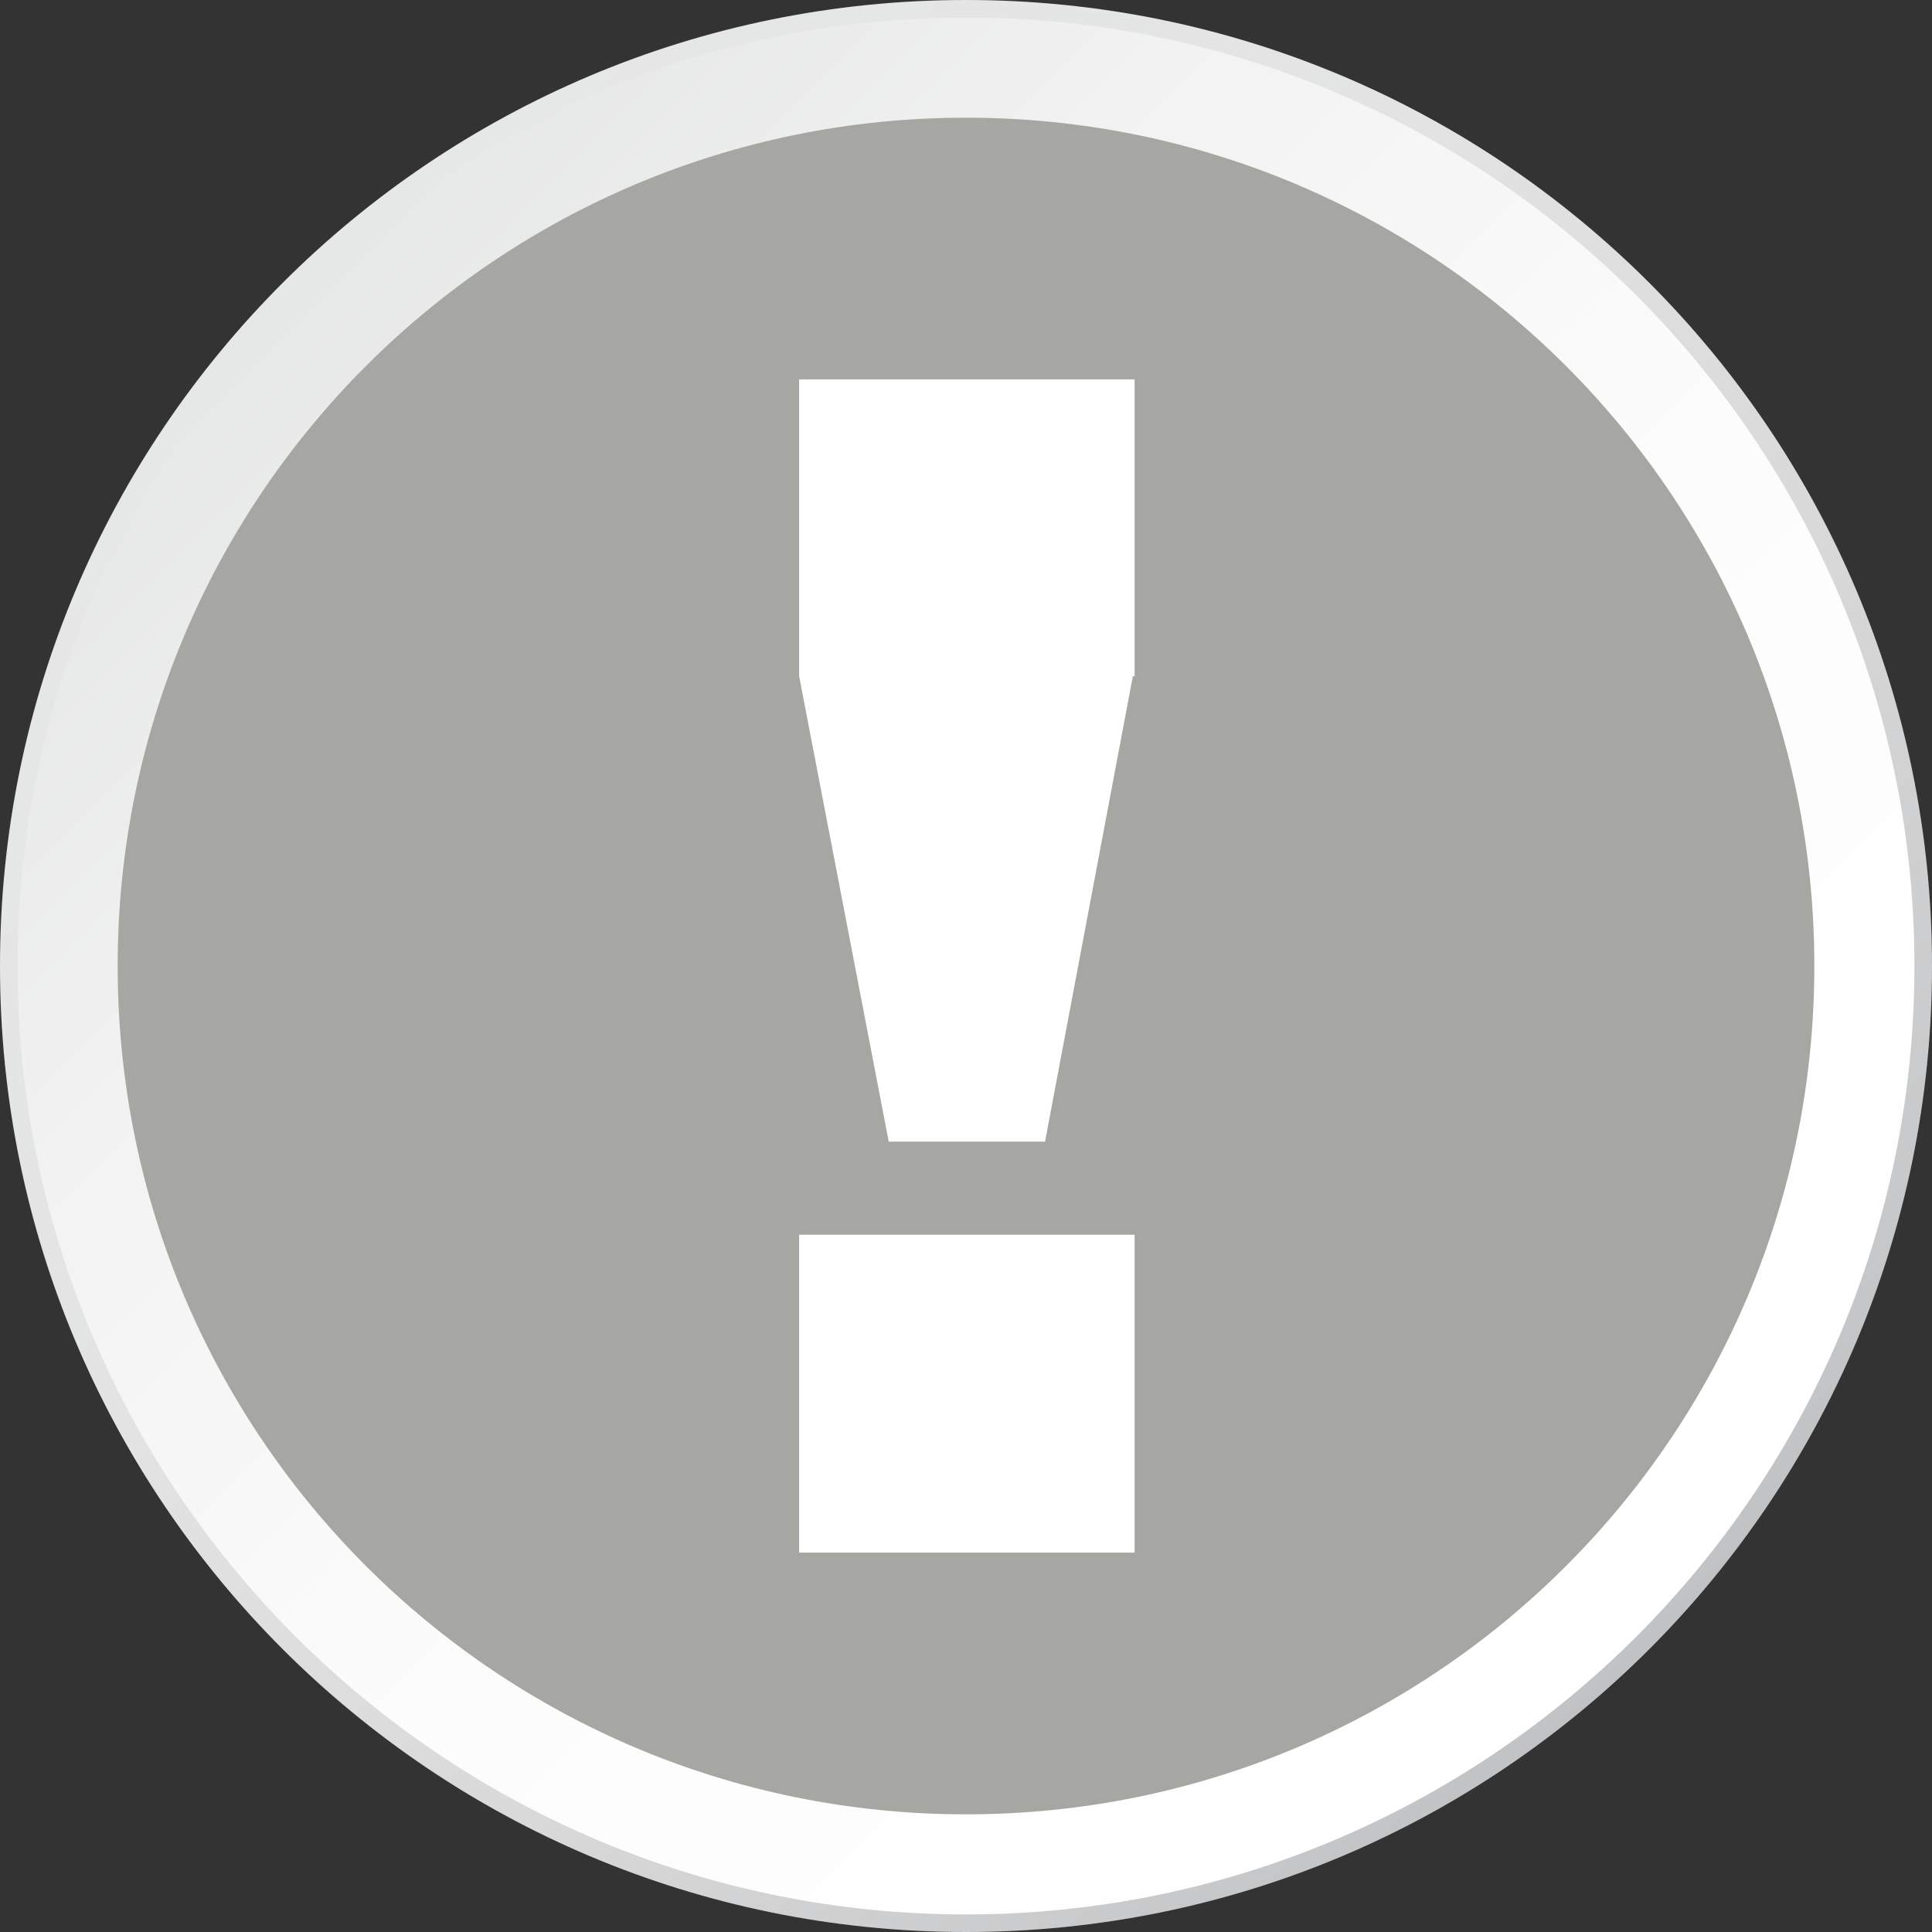 <?xml version="1.0" encoding="utf-8"?>
<!-- Generator: Adobe Illustrator 25.4.8, SVG Export Plug-In . SVG Version: 6.00 Build 0)  -->
<svg version="1.1" id="Ebene_1" xmlns="http://www.w3.org/2000/svg" xmlns:xlink="http://www.w3.org/1999/xlink" x="0px" y="0px"
	 viewBox="0 0 110 110" enable-background="new 0 0 110 110" xml:space="preserve">
<rect x="0" y="0" width="110" height="110" fill="#333333" stroke="none"/>
<g>
	<g>
		<g opacity="0.2">
			<g>
				<path fill="#848587" d="M110,55c0,30.4-24.6,55-55,55C24.6,110,0,85.4,0,55C0,24.6,24.6,0,55,0C85.4,0,110,24.6,110,55z"/>
			</g>
		</g>
		<g>
			<linearGradient id="SVGID_1_" gradientUnits="userSpaceOnUse" x1="16.109" y1="16.109" x2="93.891" y2="93.891">
				<stop  offset="0" style="stop-color:#E6E7E7"/>
				<stop  offset="0.362" style="stop-color:#E3E3E4"/>
				<stop  offset="0.652" style="stop-color:#D9D9DA"/>
				<stop  offset="0.917" style="stop-color:#C8C9CA"/>
				<stop  offset="1" style="stop-color:#C1C2C3"/>
			</linearGradient>
			<path fill="url(#SVGID_1_)" d="M110,55c0,30.4-24.6,55-55,55C24.6,110,0,85.4,0,55C0,24.6,24.6,0,55,0C85.4,0,110,24.6,110,55z"
				/>
		</g>
		<g>
			
				<linearGradient id="SVGID_00000164480793454498558820000008727993708903159173_" gradientUnits="userSpaceOnUse" x1="93.217" y1="93.217" x2="16.783" y2="16.783">
				<stop  offset="0" style="stop-color:#FFFFFF"/>
				<stop  offset="0.426" style="stop-color:#FCFCFC"/>
				<stop  offset="0.767" style="stop-color:#F2F2F2"/>
				<stop  offset="1" style="stop-color:#E6E7E7"/>
			</linearGradient>
			<path fill="url(#SVGID_00000164480793454498558820000008727993708903159173_)" d="M109,55c0,29.8-24.2,54-54,54
				C25.2,109,1,84.8,1,55C1,25.2,25.2,1,55,1C84.8,1,109,25.2,109,55z"/>
		</g>
		<g>
			<path fill="#A6A6A3" d="M103.3,55c0,26.7-21.6,48.3-48.3,48.3C28.3,103.3,6.7,81.7,6.7,55C6.7,28.3,28.3,6.7,55,6.7
				C81.7,6.7,103.3,28.3,103.3,55z"/>
		</g>
		<g>
			<g>
				<path fill="#FFFFFF" d="M64.5,38.5l-5,26.5h-8.9l-5.1-26.5V21.6h19.1V38.5z M45.5,70.3h19.1v18.1H45.5V70.3z"/>
			</g>
		</g>
	</g>
</g>
</svg>
